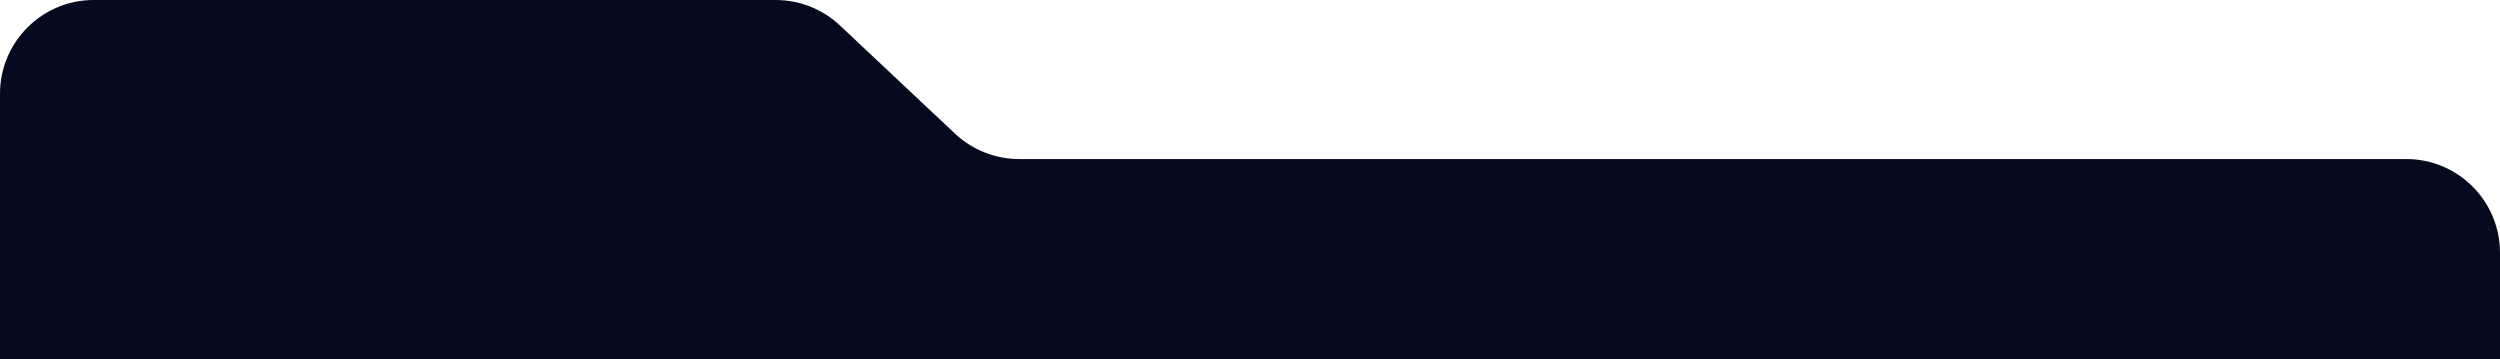 <?xml version="1.0" encoding="UTF-8"?> <svg xmlns="http://www.w3.org/2000/svg" width="320" height="46" viewBox="0 0 320 46" fill="none"><path d="M107.51 3.257L122.235 17.1C124.461 19.192 127.4 20.357 130.455 20.357H308C314.627 20.357 320 25.73 320 32.357V46H0V20.357V12C0 5.373 5.373 0 12 0H99.29C102.345 0 105.284 1.165 107.51 3.257Z" fill="#050A1E"></path></svg> 